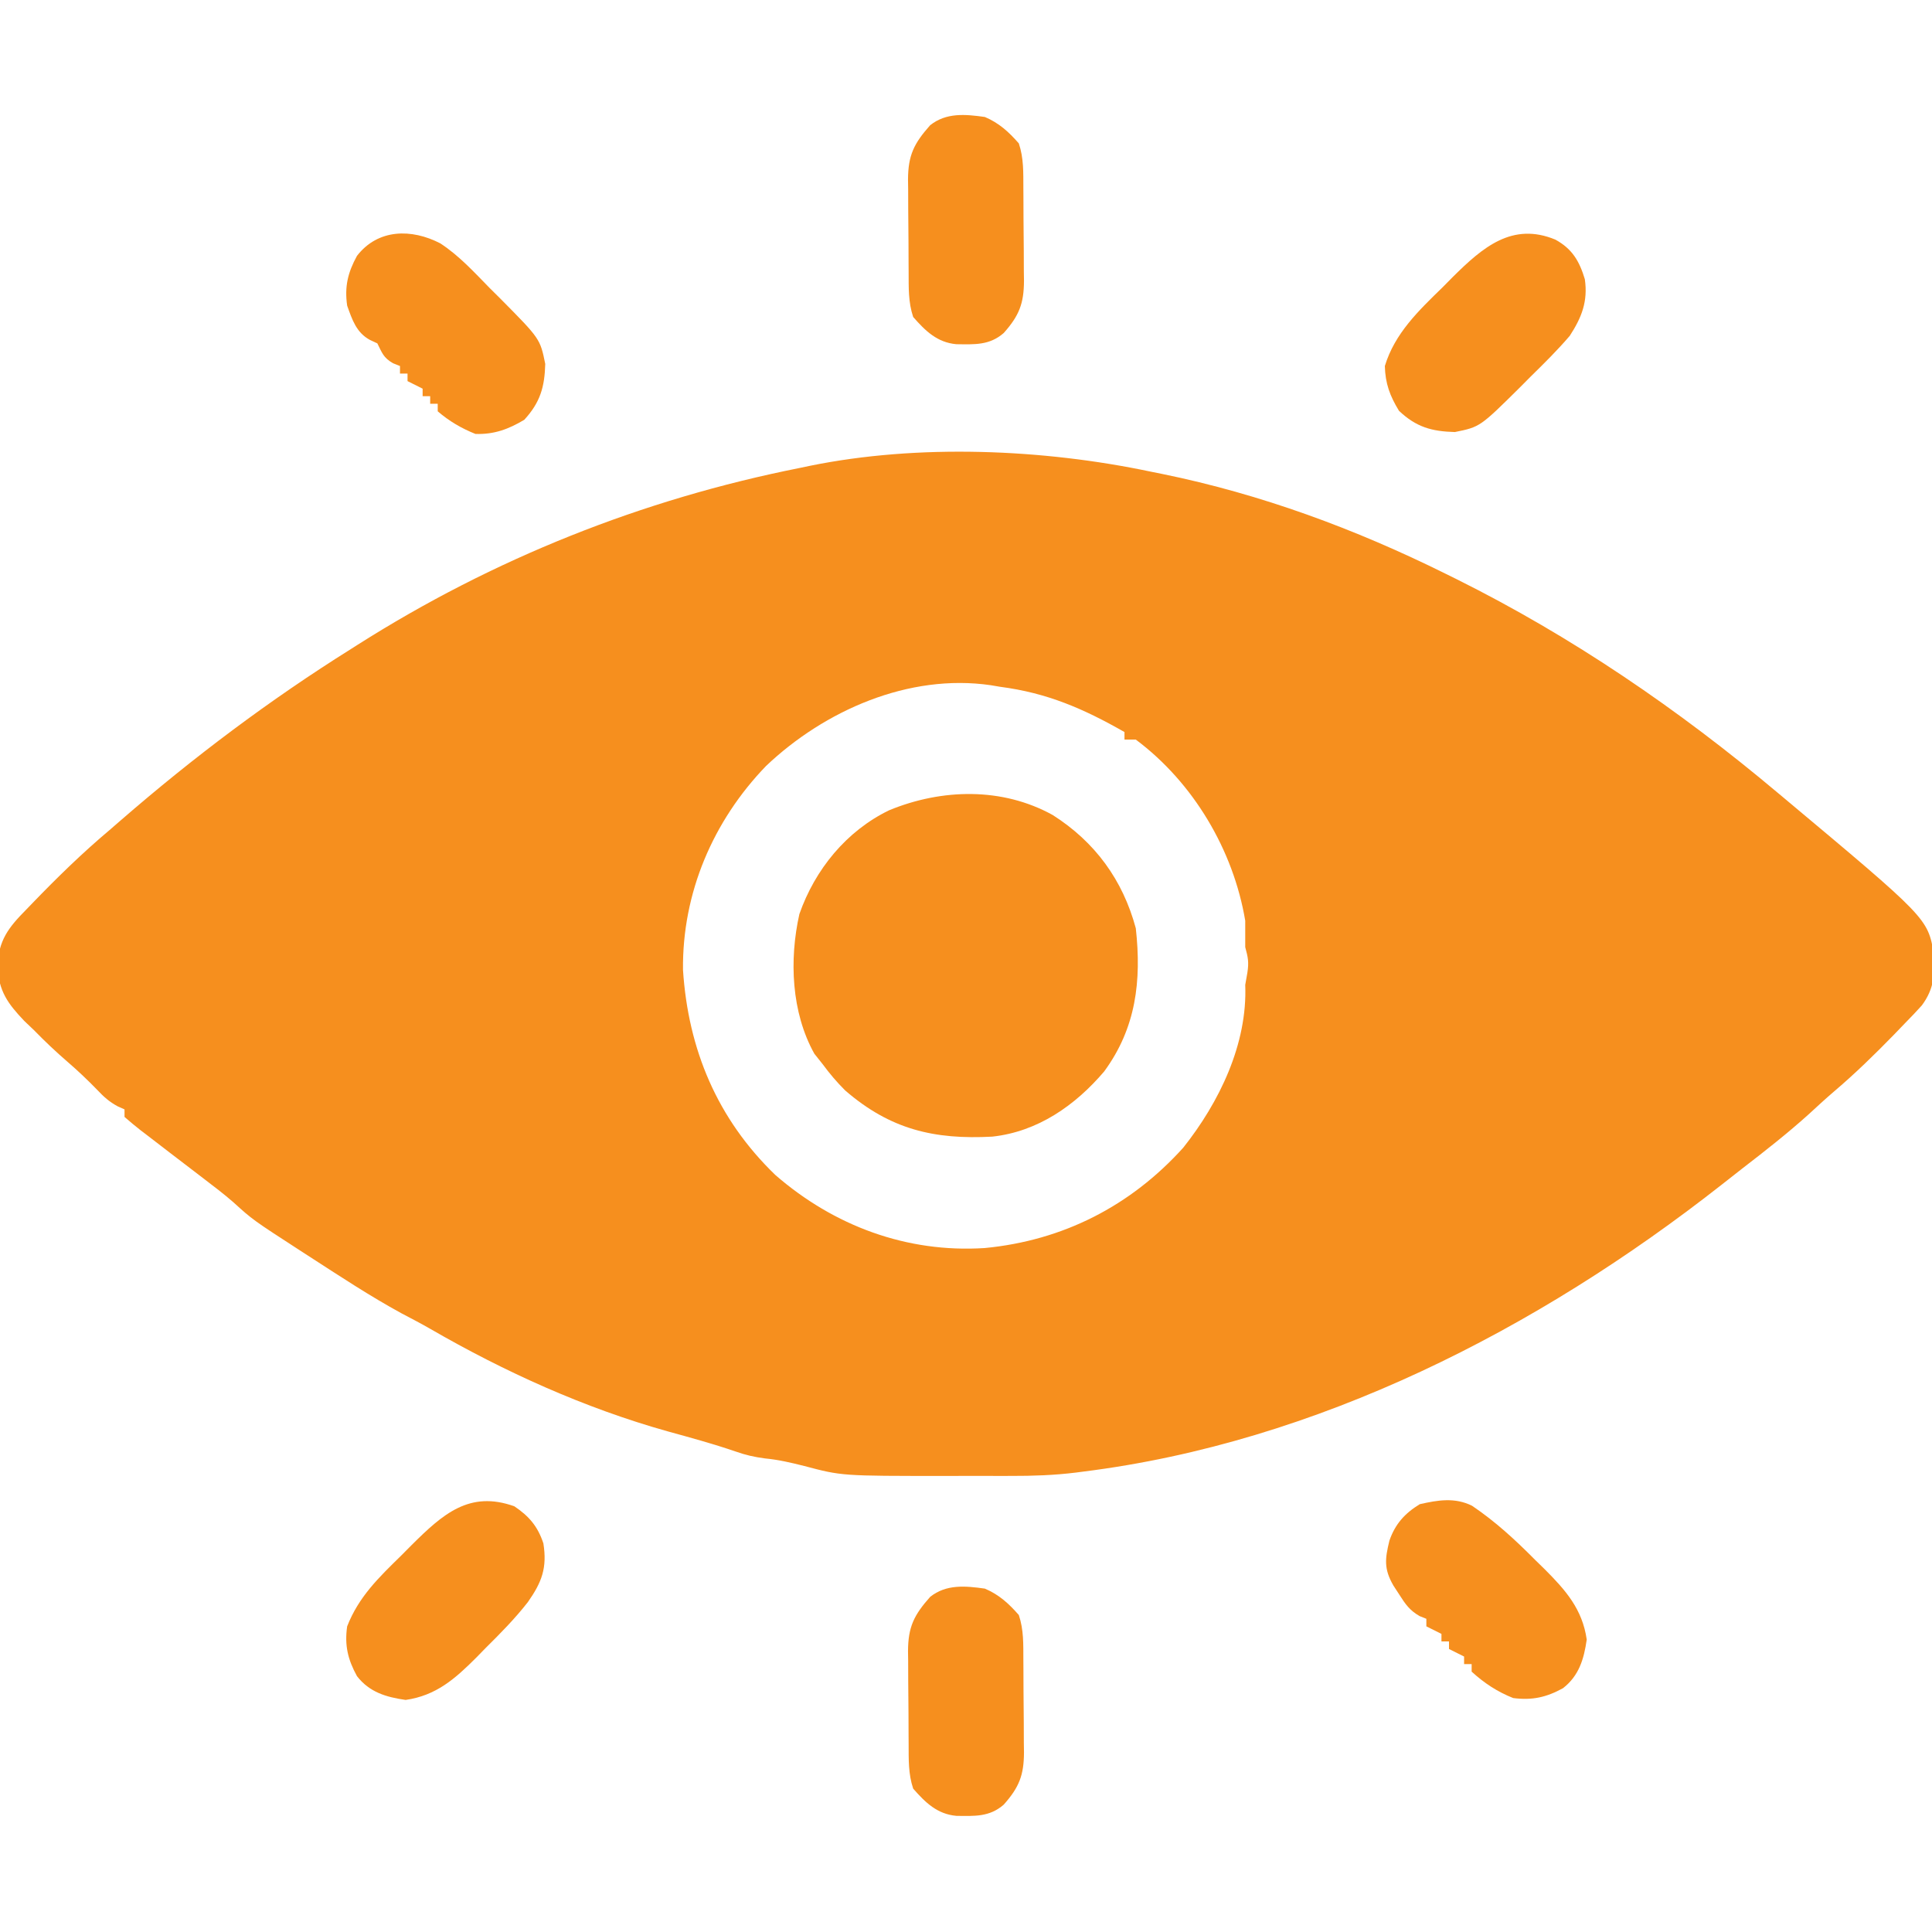 <?xml version="1.0" encoding="UTF-8"?>
<svg version="1.1" xmlns="http://www.w3.org/2000/svg" width="512" height="512">
<path d="M0 0 C1.521 0.306 1.521 0.306 3.072 0.617 C29.203 5.958 54.138 15.176 78 27 C79.449 27.715 79.449 27.715 80.928 28.445 C111.613 43.719 139.786 62.967 166 85 C166.516 85.431 167.031 85.861 167.562 86.305 C205.813 118.32 205.813 118.32 207.484 127.727 C207.836 133.075 207.557 137.063 204.312 141.438 C202.916 142.996 201.471 144.512 200 146 C198.974 147.066 197.948 148.133 196.922 149.199 C191.791 154.467 186.544 159.585 180.934 164.344 C178.697 166.26 176.542 168.255 174.375 170.25 C168.773 175.298 162.885 179.922 156.913 184.52 C154.987 186.01 153.077 187.517 151.168 189.027 C102.482 227.268 44.017 257.267 -18 265 C-18.638 265.084 -19.275 265.167 -19.932 265.253 C-25.645 265.955 -31.26 266.146 -37.012 266.133 C-37.942 266.134 -38.873 266.135 -39.832 266.136 C-41.791 266.136 -43.75 266.135 -45.709 266.13 C-48.662 266.125 -51.615 266.13 -54.568 266.137 C-81.889 266.149 -81.889 266.149 -91.875 263.5 C-95.349 262.625 -98.683 261.838 -102.25 261.5 C-105.199 261.107 -107.339 260.621 -110.086 259.652 C-115.991 257.633 -121.992 255.994 -128.008 254.338 C-150.065 248.155 -171.226 238.58 -191.019 227.134 C-193.501 225.713 -196.028 224.388 -198.562 223.062 C-206.965 218.485 -214.966 213.187 -223 208 C-223.73 207.529 -224.459 207.058 -225.211 206.573 C-238.038 198.258 -238.038 198.258 -243.16 193.605 C-245.702 191.388 -248.382 189.358 -251.062 187.312 C-252.182 186.454 -253.302 185.596 -254.422 184.738 C-256.267 183.326 -258.112 181.915 -259.959 180.505 C-261.915 179.01 -263.864 177.506 -265.812 176 C-266.738 175.297 -266.738 175.297 -267.682 174.579 C-269.159 173.433 -270.585 172.222 -272 171 C-272 170.34 -272 169.68 -272 169 C-272.593 168.736 -273.186 168.471 -273.797 168.199 C-276.08 166.956 -277.474 165.696 -279.25 163.812 C-281.78 161.201 -284.371 158.75 -287.125 156.375 C-290.221 153.702 -293.145 150.932 -296 148 C-296.846 147.196 -297.691 146.391 -298.562 145.562 C-302.994 140.904 -305.274 137.703 -305.688 131.188 C-305.386 124.172 -302.82 120.873 -298 116 C-297.22 115.191 -297.22 115.191 -296.423 114.365 C-289.892 107.595 -283.203 101.056 -276 95 C-274.977 94.115 -273.955 93.228 -272.934 92.34 C-253.711 75.661 -233.572 60.521 -212 47 C-211.418 46.63 -210.836 46.26 -210.237 45.878 C-174.252 23.045 -134.753 7.295 -93 -1 C-92.156 -1.178 -91.311 -1.356 -90.441 -1.539 C-61.691 -7.41 -28.58 -6.033 0 0 Z M-102 78 C-116.052 92.577 -124.212 111.629 -124 132 C-122.641 153.114 -114.9 171.565 -99.508 186.402 C-83.993 199.869 -64.711 207.075 -44.055 205.746 C-23.292 203.765 -5.369 194.596 8.57 179.152 C18.139 167.103 25.626 151.651 25 136 C25.186 134.948 25.371 133.896 25.562 132.812 C26.005 129.967 25.738 128.707 25 126 C25 123.667 25 121.333 25 119 C21.867 100.293 11.249 82.379 -4 71 C-4.99 71 -5.98 71 -7 71 C-7 70.34 -7 69.68 -7 69 C-17.899 62.784 -27.508 58.62 -40 57 C-40.799 56.865 -41.598 56.729 -42.422 56.59 C-64.135 53.42 -86.505 63.285 -102 78 Z " fill="#F68F1E" transform="translate(305,125)"/>
<path d="M0 0 C11.176 7.118 18.541 17.169 22 30 C23.539 43.916 22.081 56.409 13.625 67.938 C5.982 76.928 -3.989 83.923 -16.052 85.221 C-31.454 86.047 -43.062 83.312 -55 73 C-57.221 70.798 -59.147 68.515 -61 66 C-61.722 65.093 -62.444 64.185 -63.188 63.25 C-69.294 52.3 -69.871 38.34 -67.156 26.238 C-63.025 14.443 -54.705 4.205 -43.348 -1.281 C-29.412 -7.011 -13.412 -7.426 0 0 Z " fill="#F68F1E" transform="translate(279,216)"/>
<path d="M0 0 C3.932 2.652 6.186 5.309 7.688 9.812 C8.719 16.315 7.296 20.077 3.593 25.364 C0.159 29.776 -3.722 33.694 -7.688 37.625 C-8.5 38.457 -9.312 39.289 -10.148 40.146 C-15.73 45.723 -20.752 50.161 -28.812 51.312 C-33.97 50.576 -38.412 49.267 -41.707 45.012 C-44.126 40.61 -45.033 36.859 -44.312 31.812 C-41.244 23.964 -35.957 18.892 -30 13.062 C-29.075 12.131 -28.15 11.199 -27.197 10.238 C-18.976 2.093 -11.925 -4.275 0 0 Z " fill="#F68F1E" transform="translate(136.312,399.188)"/>
<path d="M0 0 C4.474 2.459 6.362 5.685 7.812 10.5 C8.653 16.385 6.985 20.62 3.812 25.5 C0.57 29.287 -2.939 32.765 -6.5 36.25 C-7.425 37.182 -8.35 38.114 -9.303 39.074 C-19.97 49.643 -19.97 49.643 -26.629 50.996 C-32.754 50.827 -36.852 49.706 -41.438 45.375 C-43.845 41.42 -45.077 38.151 -45.188 33.5 C-42.562 24.825 -36.196 18.783 -29.875 12.625 C-28.507 11.241 -28.507 11.241 -27.111 9.828 C-19.28 2.081 -11.433 -4.734 0 0 Z " fill="#F68F1E" transform="translate(412.188,63.5)"/>
<path d="M0 0 C4.966 3.229 8.958 7.615 13.082 11.829 C14.014 12.754 14.946 13.678 15.906 14.631 C26.475 25.299 26.475 25.299 27.828 31.958 C27.659 38.071 26.515 42.134 22.27 46.766 C18.06 49.274 14.28 50.673 9.332 50.516 C5.605 49.025 2.38 47.136 -0.668 44.516 C-0.668 43.856 -0.668 43.196 -0.668 42.516 C-1.328 42.516 -1.988 42.516 -2.668 42.516 C-2.668 41.856 -2.668 41.196 -2.668 40.516 C-3.328 40.516 -3.988 40.516 -4.668 40.516 C-4.668 39.856 -4.668 39.196 -4.668 38.516 C-5.988 37.856 -7.308 37.196 -8.668 36.516 C-8.668 35.856 -8.668 35.196 -8.668 34.516 C-9.328 34.516 -9.988 34.516 -10.668 34.516 C-10.668 33.856 -10.668 33.196 -10.668 32.516 C-11.287 32.269 -11.905 32.021 -12.543 31.766 C-15.072 30.279 -15.386 29.079 -16.668 26.516 C-17.302 26.221 -17.936 25.926 -18.59 25.622 C-22.211 23.695 -23.334 20.253 -24.668 16.516 C-25.389 11.469 -24.481 7.718 -22.062 3.317 C-16.486 -3.884 -7.579 -3.92 0 0 Z " fill="#F68F1E" transform="translate(116.668,64.484)"/>
<path d="M0 0 C6.208 4.187 11.461 9.033 16.725 14.343 C17.557 15.155 18.389 15.967 19.246 16.804 C24.823 22.385 29.261 27.407 30.412 35.468 C29.676 40.626 28.367 45.068 24.112 48.363 C19.711 50.781 15.966 51.623 10.912 50.968 C6.689 49.279 3.274 47.033 -0.088 43.968 C-0.088 43.308 -0.088 42.648 -0.088 41.968 C-0.748 41.968 -1.408 41.968 -2.088 41.968 C-2.088 41.308 -2.088 40.648 -2.088 39.968 C-3.408 39.308 -4.728 38.648 -6.088 37.968 C-6.088 37.308 -6.088 36.648 -6.088 35.968 C-6.748 35.968 -7.408 35.968 -8.088 35.968 C-8.088 35.308 -8.088 34.648 -8.088 33.968 C-9.408 33.308 -10.728 32.648 -12.088 31.968 C-12.088 31.308 -12.088 30.648 -12.088 29.968 C-12.979 29.611 -12.979 29.611 -13.888 29.246 C-16.554 27.697 -17.623 26.117 -19.275 23.531 C-19.784 22.748 -20.294 21.966 -20.818 21.16 C-23.392 16.717 -23.042 14.044 -21.881 9.257 C-20.36 4.868 -17.834 2.035 -13.838 -0.407 C-9.051 -1.495 -4.556 -2.251 0 0 Z " fill="#F68F1E" transform="translate(390.088,399.032)"/>
<path d="M0 0 C3.753 1.597 6.319 3.936 9 7 C10.317 10.951 10.182 14.747 10.203 18.867 C10.209 19.739 10.215 20.611 10.22 21.509 C10.23 23.353 10.236 25.197 10.24 27.042 C10.25 29.857 10.281 32.673 10.312 35.488 C10.319 37.281 10.324 39.074 10.328 40.867 C10.34 41.707 10.353 42.547 10.366 43.412 C10.343 49.456 9.07 52.672 5 57.25 C1.216 60.561 -2.779 60.274 -7.562 60.219 C-12.627 59.764 -15.765 56.698 -19 53 C-20.317 49.049 -20.182 45.253 -20.203 41.133 C-20.209 40.261 -20.215 39.389 -20.22 38.491 C-20.23 36.647 -20.236 34.803 -20.24 32.958 C-20.25 30.143 -20.281 27.327 -20.312 24.512 C-20.319 22.719 -20.324 20.926 -20.328 19.133 C-20.34 18.293 -20.353 17.453 -20.366 16.588 C-20.341 10.17 -18.804 7.03 -14.5 2.188 C-10.229 -1.205 -5.167 -0.727 0 0 Z " fill="#F68F1E" transform="translate(261,421)"/>
<path d="M0 0 C3.753 1.597 6.319 3.936 9 7 C10.317 10.951 10.182 14.747 10.203 18.867 C10.209 19.739 10.215 20.611 10.22 21.509 C10.23 23.353 10.236 25.197 10.24 27.042 C10.25 29.857 10.281 32.673 10.312 35.488 C10.319 37.281 10.324 39.074 10.328 40.867 C10.34 41.707 10.353 42.547 10.366 43.412 C10.343 49.456 9.07 52.672 5 57.25 C1.216 60.561 -2.779 60.274 -7.562 60.219 C-12.627 59.764 -15.765 56.698 -19 53 C-20.317 49.049 -20.182 45.253 -20.203 41.133 C-20.209 40.261 -20.215 39.389 -20.22 38.491 C-20.23 36.647 -20.236 34.803 -20.24 32.958 C-20.25 30.143 -20.281 27.327 -20.312 24.512 C-20.319 22.719 -20.324 20.926 -20.328 19.133 C-20.34 18.293 -20.353 17.453 -20.366 16.588 C-20.341 10.17 -18.804 7.03 -14.5 2.188 C-10.229 -1.205 -5.167 -0.727 0 0 Z " fill="#F68F1E" transform="translate(261,31)"/>
</svg>
